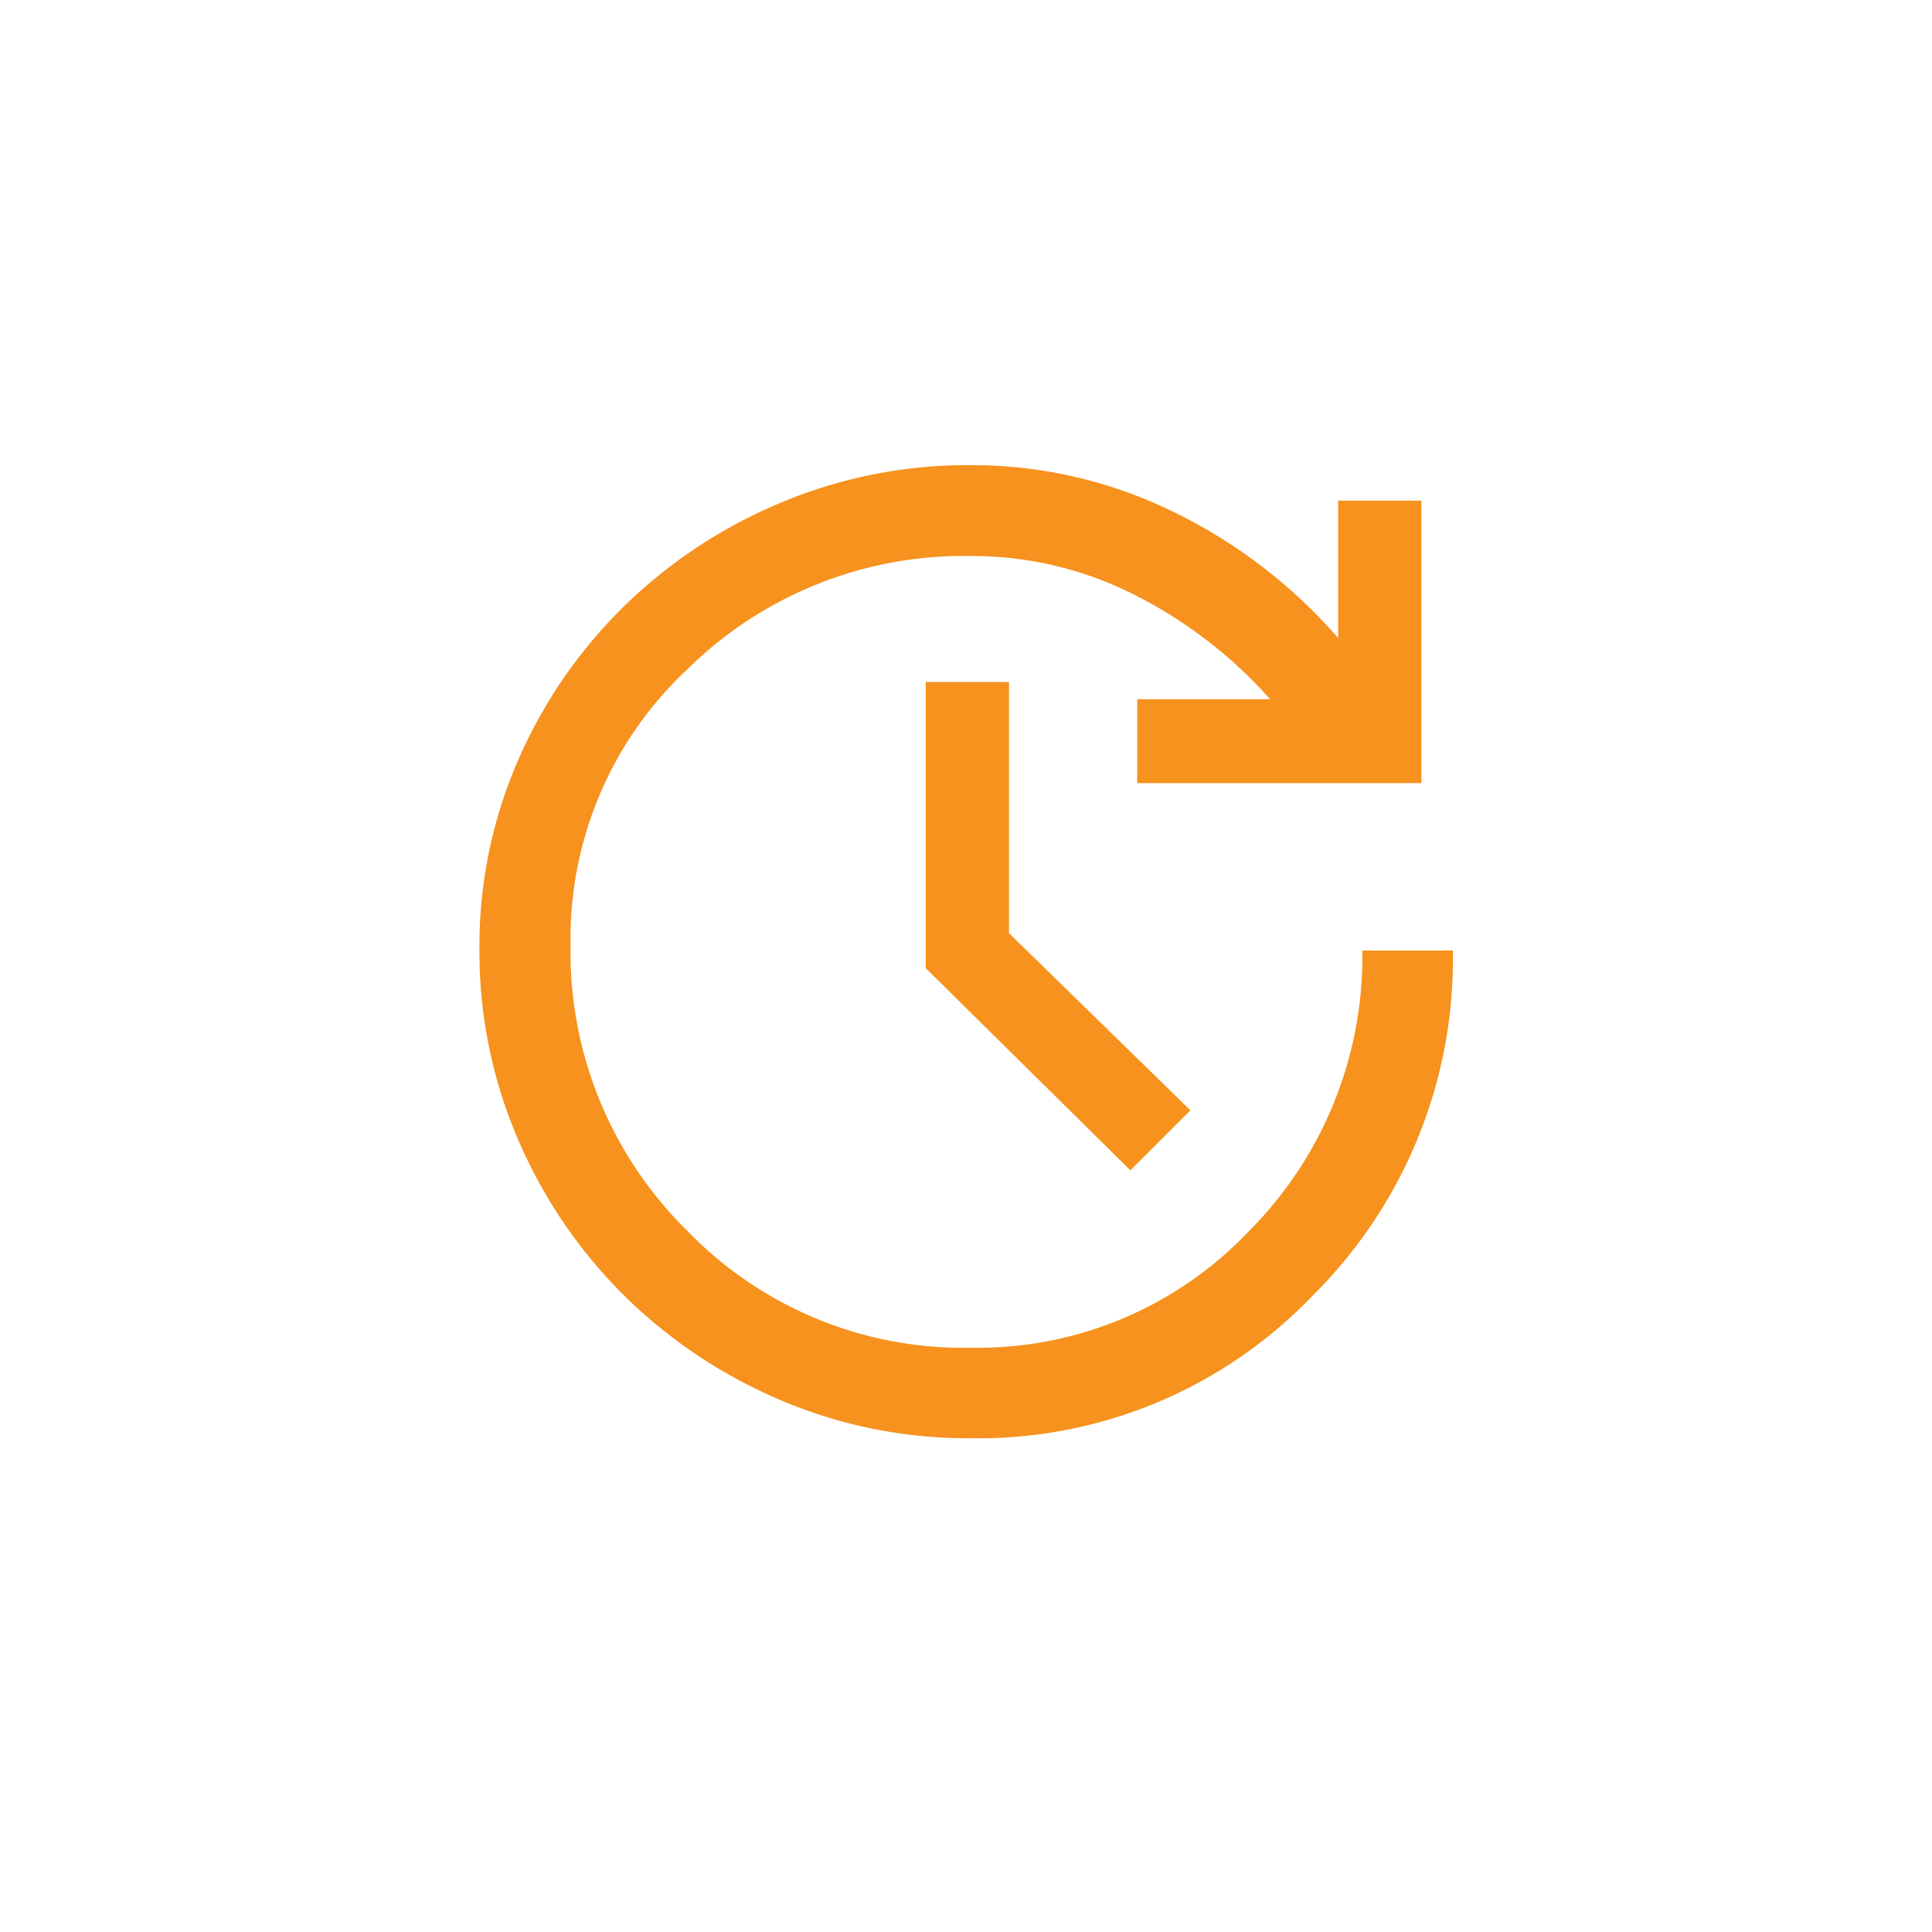 <?xml version="1.0"?>
<svg xmlns="http://www.w3.org/2000/svg" xmlns:xlink="http://www.w3.org/1999/xlink" width="43" height="43" viewBox="0 0 43 43">
  <defs>
    <clipPath id="clip-Icon-compta-eviter">
      <rect width="43" height="43"/>
    </clipPath>
  </defs>
  <g id="Icon-compta-eviter" clip-path="url(#clip-Icon-compta-eviter)">
    <path id="update_FILL0_wght500_GRAD0_opsz48" d="M124.942,231.441a10.6,10.6,0,0,1-4.239-.857,11.139,11.139,0,0,1-3.474-2.331,10.971,10.971,0,0,1-2.346-3.458,10.534,10.534,0,0,1-.861-4.238,10.325,10.325,0,0,1,.861-4.208,10.887,10.887,0,0,1,2.346-3.414,11.107,11.107,0,0,1,3.475-2.305,10.721,10.721,0,0,1,4.24-.846,10.179,10.179,0,0,1,4.5,1.028,11.546,11.546,0,0,1,3.689,2.819v-3.058h1.853v6.287h-6.324v-1.867h2.957a10.125,10.125,0,0,0-3.006-2.317,7.994,7.994,0,0,0-3.664-.87,8.748,8.748,0,0,0-6.288,2.51,8.2,8.2,0,0,0-2.611,6.151,8.691,8.691,0,0,0,2.585,6.345,8.54,8.54,0,0,0,6.315,2.615,8.317,8.317,0,0,0,6.188-2.584,8.654,8.654,0,0,0,2.534-6.256h2.015a10.541,10.541,0,0,1-3.126,7.685A10.287,10.287,0,0,1,124.942,231.441Zm3.568-5.962-4.555-4.5V214.61h1.853V220.2l4.038,3.943Z" transform="translate(-103.351 -199.431)" fill="#f6921d"/>
  </g>
</svg>
